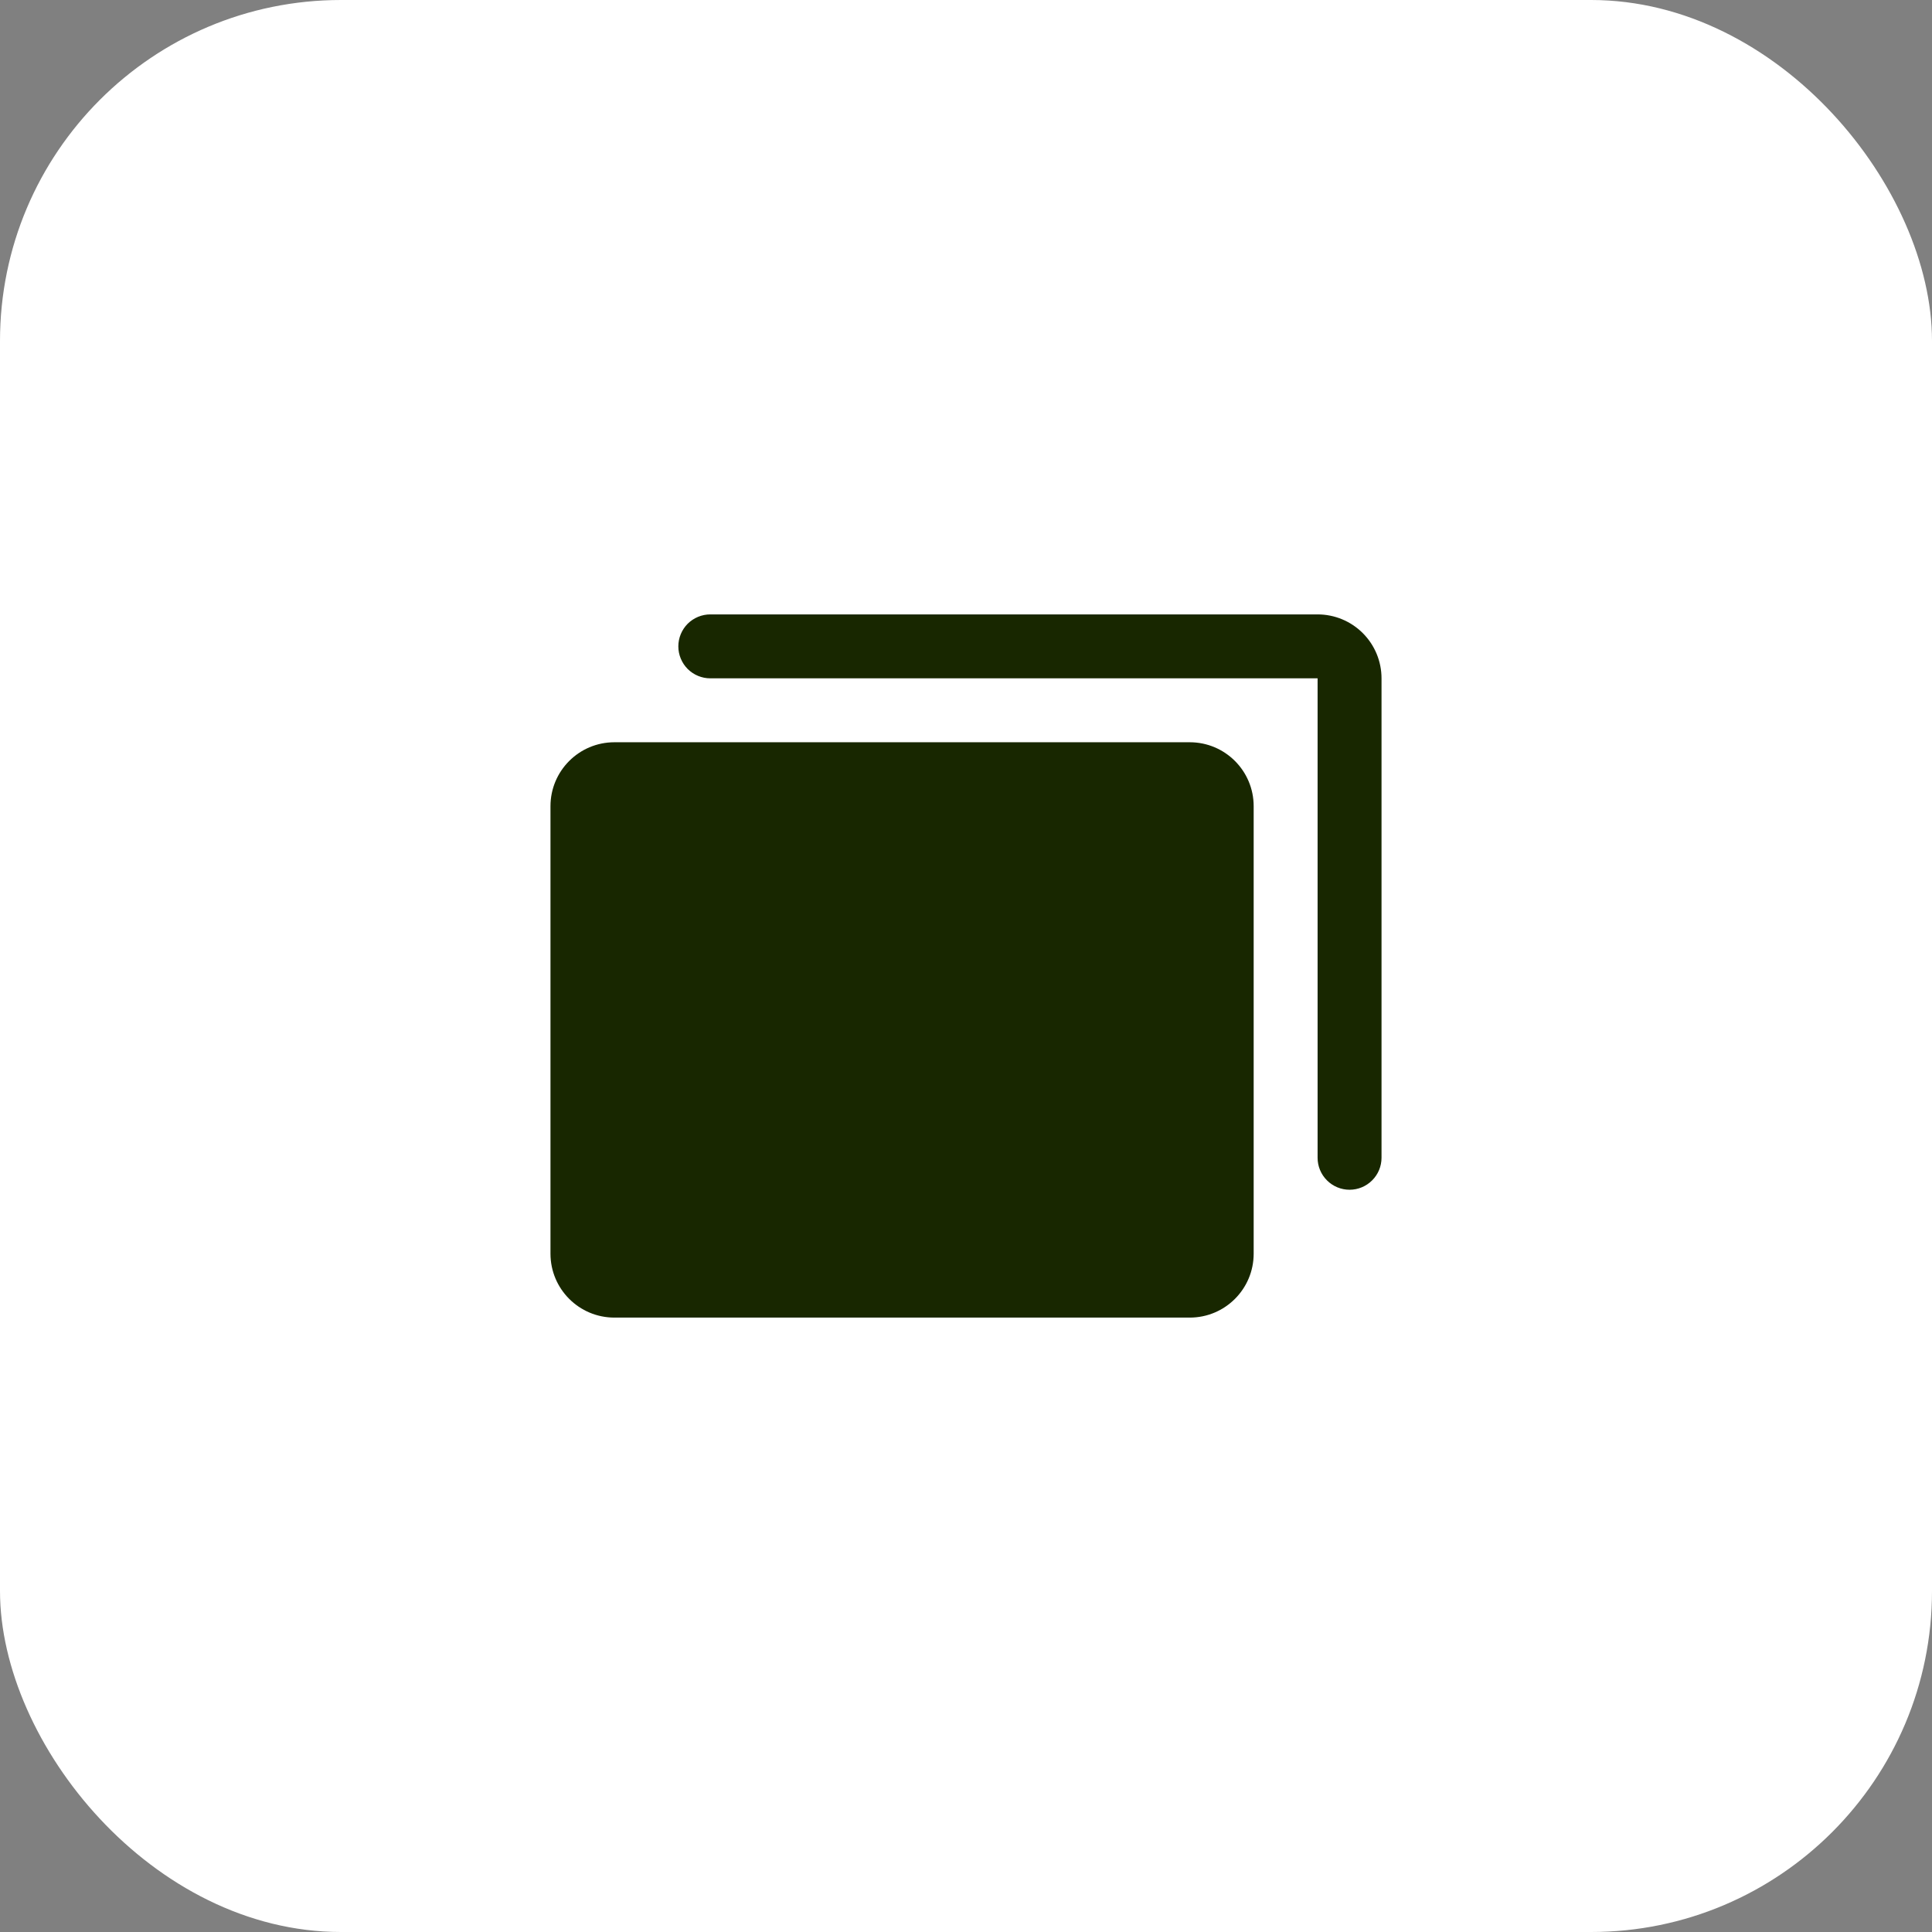 <svg width="68" height="68" viewBox="0 0 68 68" fill="none" xmlns="http://www.w3.org/2000/svg">
<rect x="0" y="0" width="68" height="68" fill="#808080" stroke="none"/>
<rect width="68" height="68" rx="12" fill="white"/>
<g clip-path="url(#clip0_121_4735)">
<path d="M41.875 26.125H21.625C20.382 26.125 19.375 27.132 19.375 28.375V44.125C19.375 45.368 20.382 46.375 21.625 46.375H41.875C43.118 46.375 44.125 45.368 44.125 44.125V28.375C44.125 27.132 43.118 26.125 41.875 26.125Z" fill="#182700"/>
<path d="M46.375 21.625H25C24.702 21.625 24.416 21.744 24.204 21.954C23.994 22.166 23.875 22.452 23.875 22.75C23.875 23.048 23.994 23.334 24.204 23.546C24.416 23.756 24.702 23.875 25 23.875H46.375V40.75C46.375 41.048 46.493 41.334 46.705 41.545C46.916 41.757 47.202 41.875 47.5 41.875C47.798 41.875 48.084 41.757 48.295 41.545C48.507 41.334 48.625 41.048 48.625 40.75V23.875C48.625 23.278 48.388 22.706 47.966 22.284C47.544 21.862 46.972 21.625 46.375 21.625Z" fill="#182700"/>
</g>
<defs>
<clipPath id="clip0_121_4735">
<rect width="36" height="36" fill="white" transform="translate(16 16)"/>
</clipPath>
</defs>
</svg>
